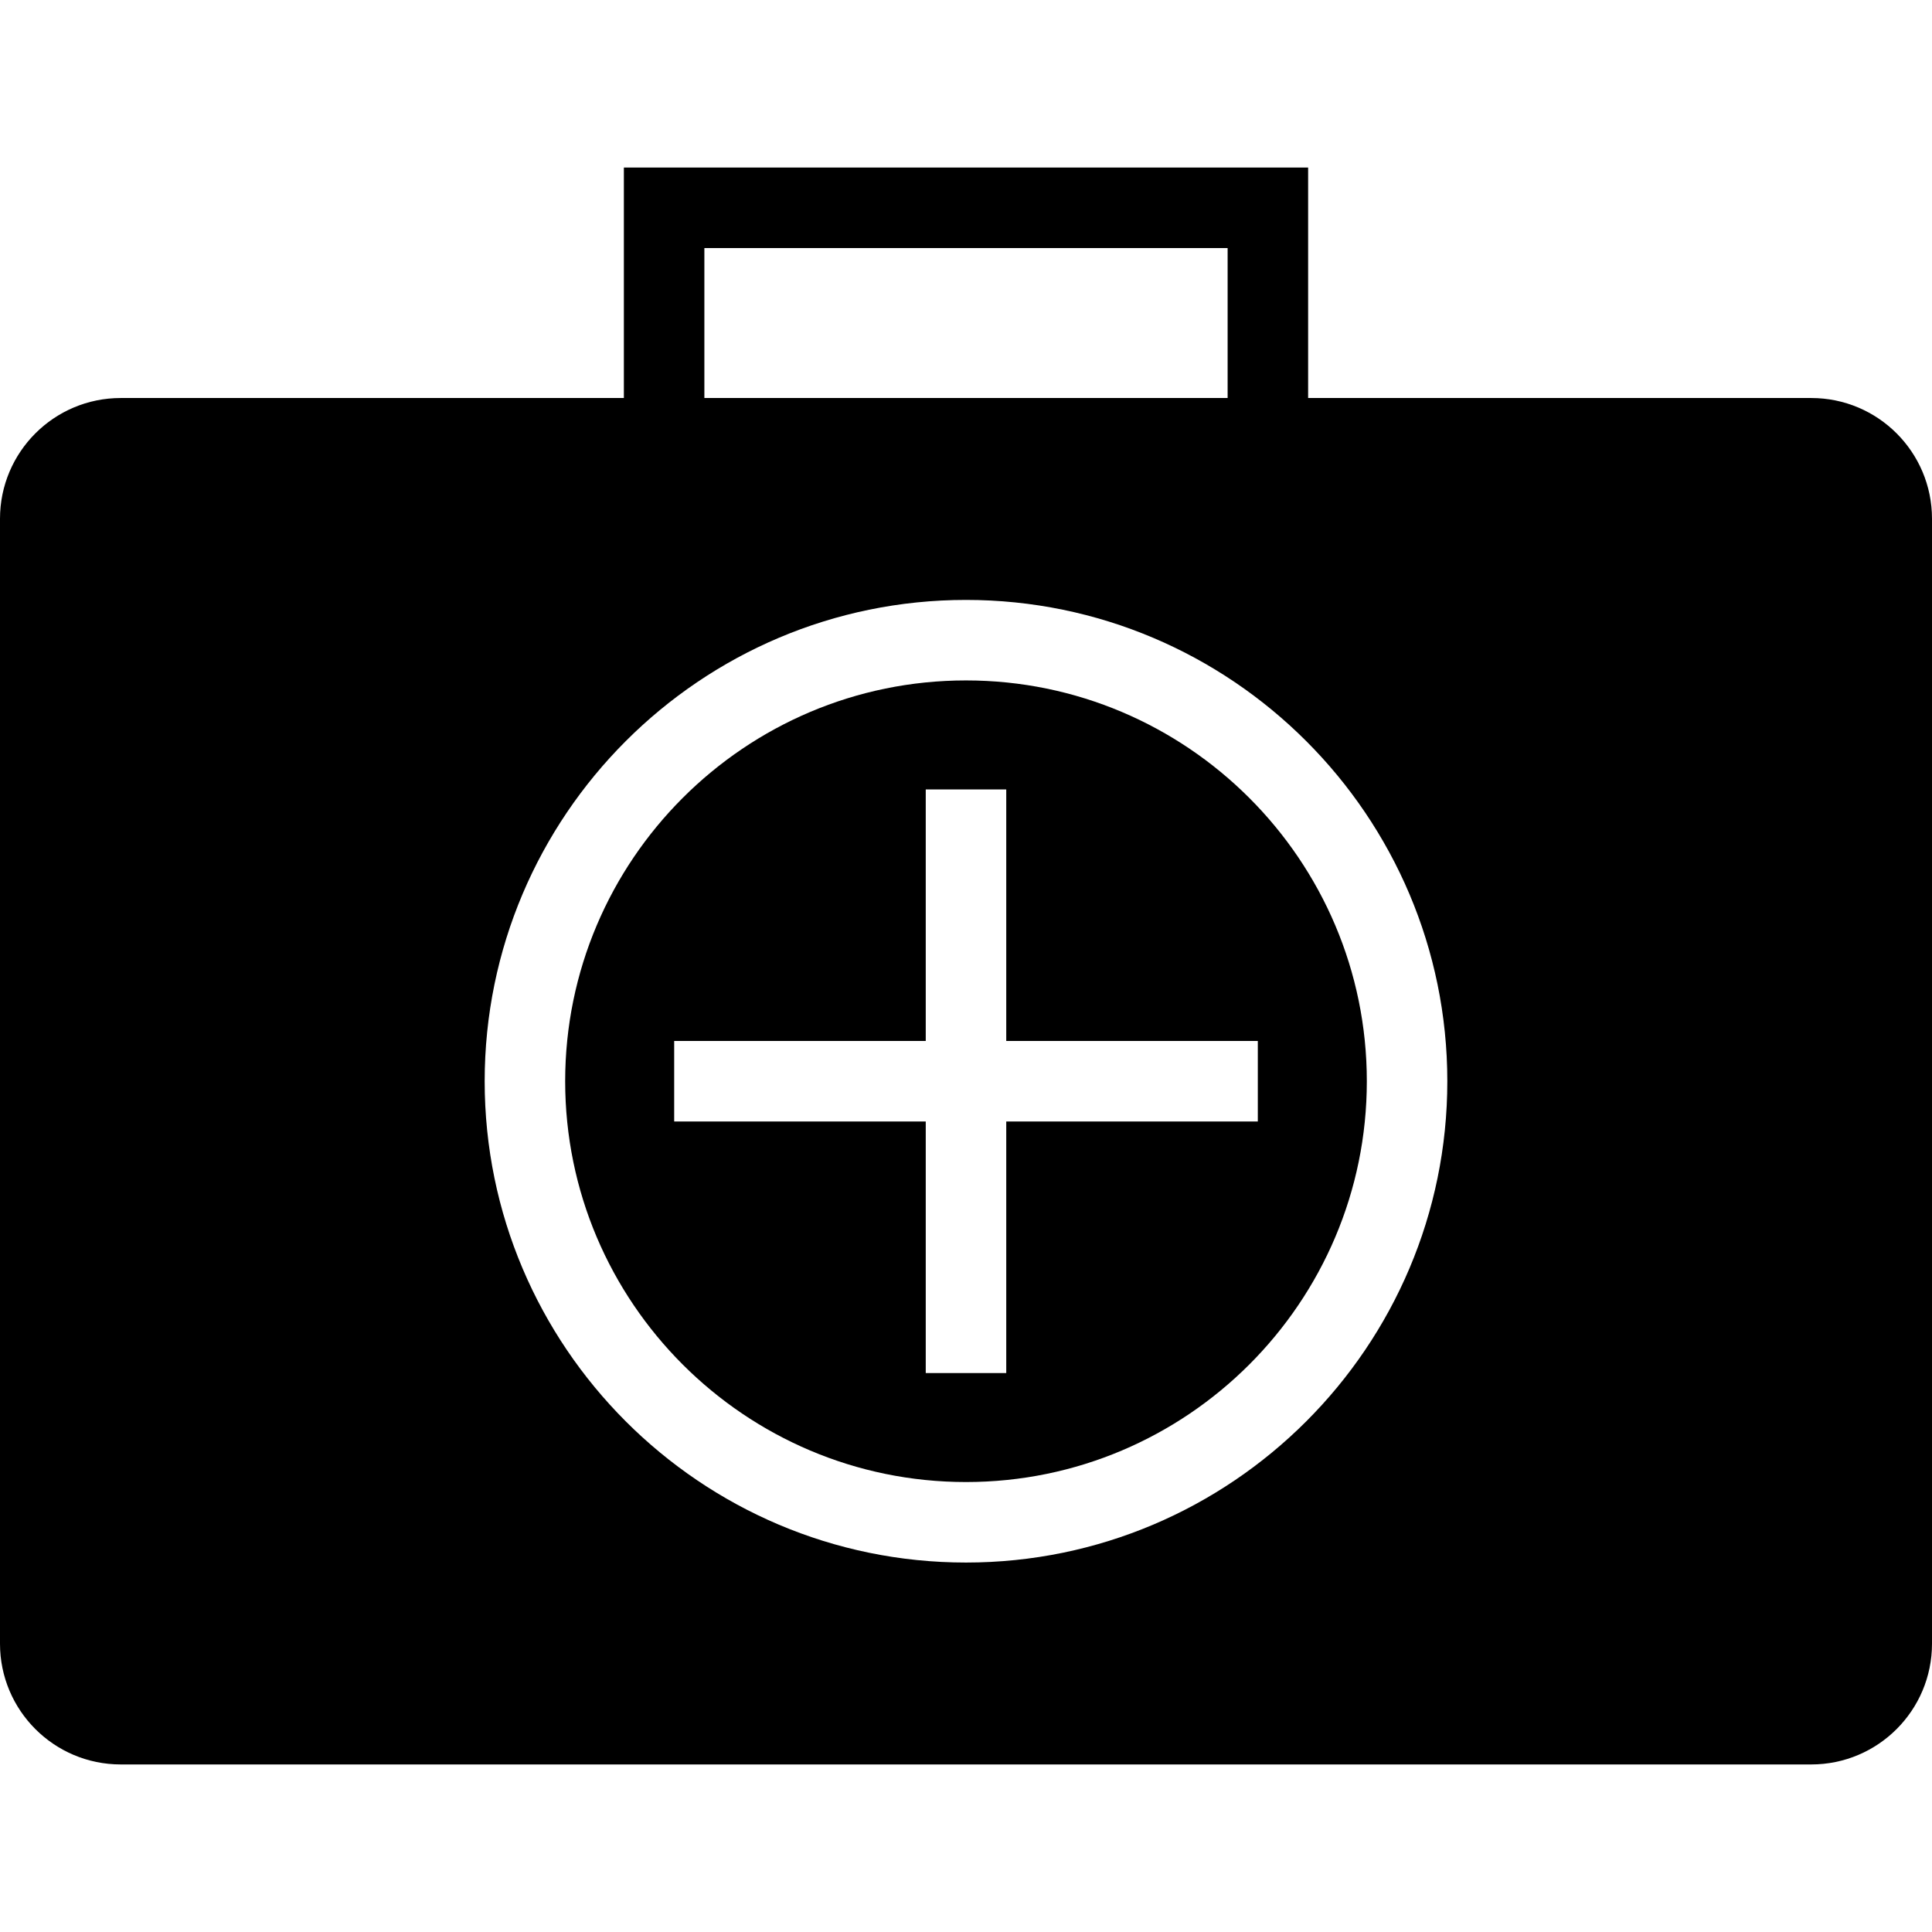 <?xml version="1.0" encoding="iso-8859-1"?>
<!-- Uploaded to: SVG Repo, www.svgrepo.com, Generator: SVG Repo Mixer Tools -->
<svg fill="#000000" height="800px" width="800px" version="1.1" id="Layer_1" xmlns="http://www.w3.org/2000/svg" xmlns:xlink="http://www.w3.org/1999/xlink" 
	 viewBox="0 0 472.615 472.615" xml:space="preserve">
<g>
	<g>
		<path d="M236.307,166.448c-54.067,0-98.053,43.981-98.053,98.048s43.986,98.048,98.053,98.048
			c54.067,0,98.053-43.981,98.053-98.048S290.374,166.448,236.307,166.448z M246.153,274.342v61.538h-19.692v-61.538h-61.538V254.65
			h61.538v-61.538h19.692v61.538h61.538v19.692H246.153z"/>
	</g>
</g>
<g>
	<g>
		<path d="M443.077,97.364H319.999V40.987H152.614v56.377H29.538C13.224,97.364,0,110.588,0,126.902V402.09
			c0,16.312,13.224,29.538,29.538,29.538h413.538c16.313,0,29.539-13.226,29.539-29.538V126.902
			C472.615,110.588,459.39,97.364,443.077,97.364z M172.307,60.679h128v36.683h-128V60.679z M236.307,382.237
			c-64.924,0-117.745-52.817-117.745-117.74c0-64.923,52.822-117.74,117.745-117.74c64.923,0,117.745,52.818,117.745,117.74
			C354.052,329.42,301.229,382.237,236.307,382.237z"/>
	</g>
</g>
</svg>